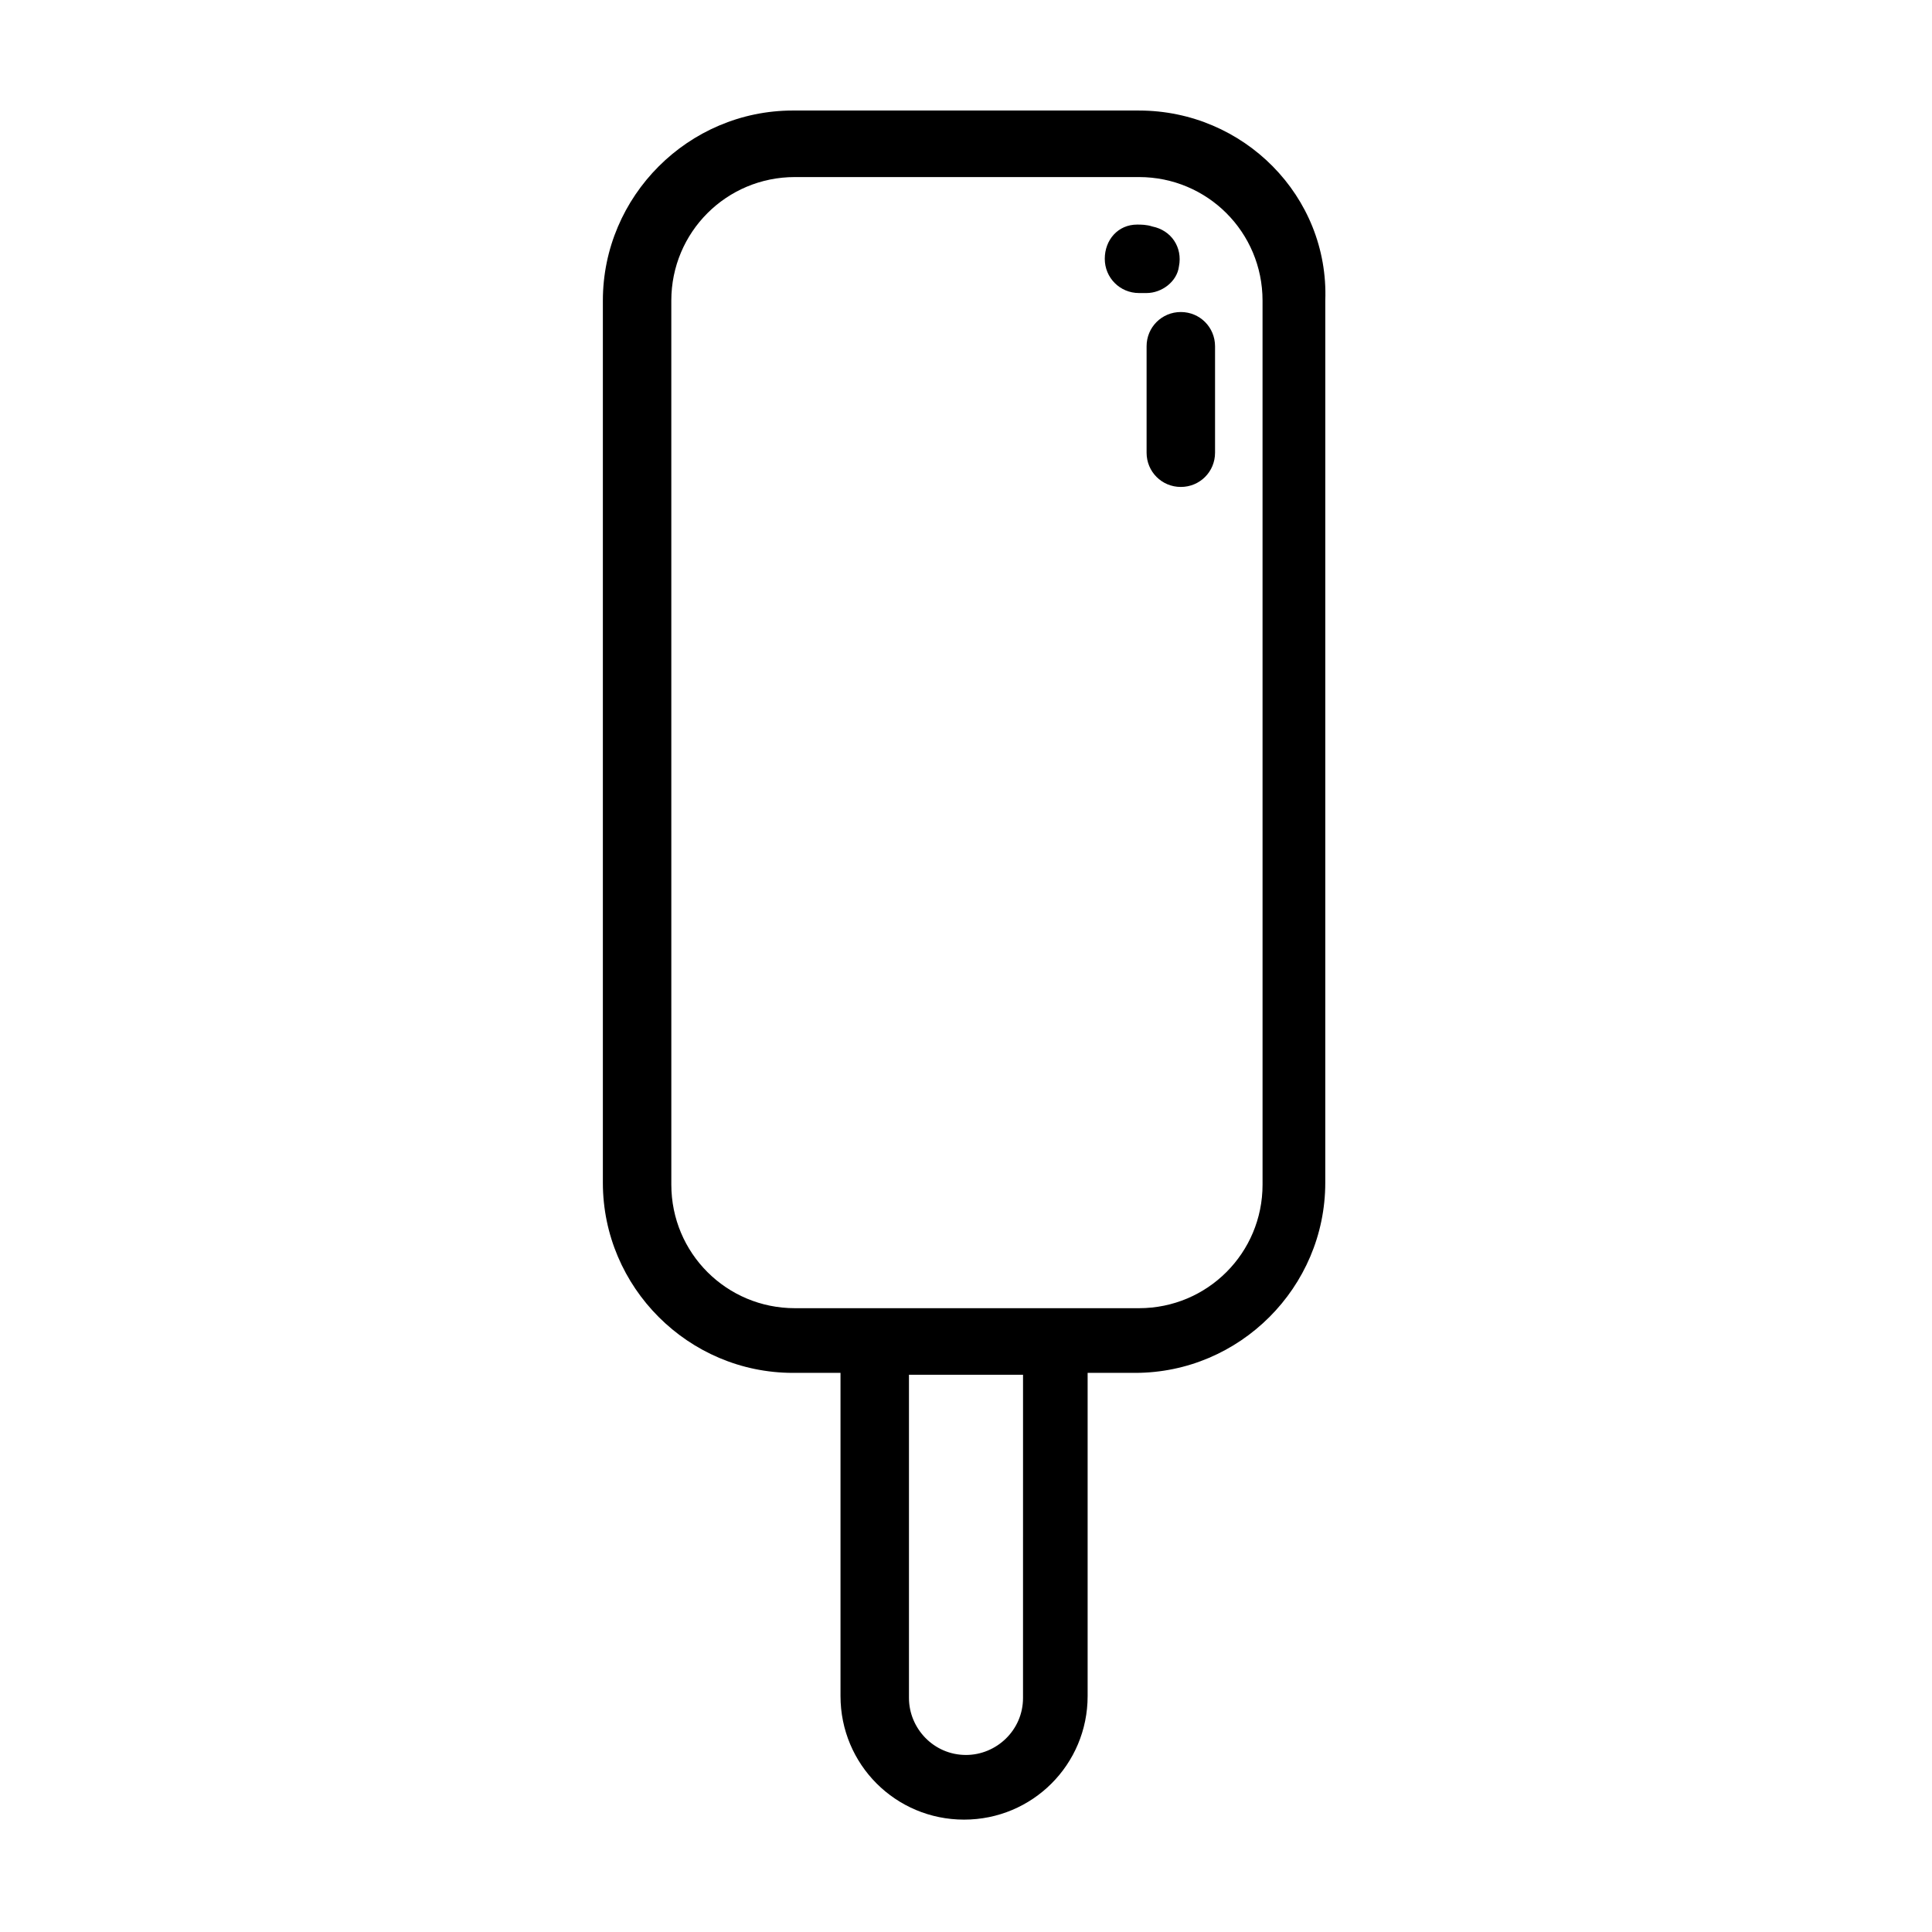 <?xml version="1.0" encoding="UTF-8"?>
<!-- Uploaded to: ICON Repo, www.svgrepo.com, Generator: ICON Repo Mixer Tools -->
<svg fill="#000000" width="800px" height="800px" version="1.1" viewBox="144 144 512 512" xmlns="http://www.w3.org/2000/svg">
 <g>
  <path d="m445.84 173.29h-91.691c-27.711 0-50.383 22.672-50.383 50.383v233.77c0 27.711 22.672 50.383 50.383 50.383h12.594v85.648c0 18.137 14.609 32.746 32.746 32.746 18.137 0 32.746-14.609 32.746-32.746v-85.648h12.594c27.711 0 50.383-22.672 50.383-50.383l0.004-233.77c1.008-27.707-21.664-50.379-49.375-50.379zm-30.73 420.68c0 8.566-7.055 15.113-15.113 15.113-8.566 0-15.113-7.055-15.113-15.113v-85.648h30.23zm63.48-136.03c0 18.137-14.609 32.746-32.746 32.746h-91.191c-18.137 0-32.746-14.609-32.746-32.746l-0.004-234.27c0-18.137 14.609-32.746 32.746-32.746h91.191c18.137 0 32.746 14.609 32.746 32.746z"/>
  <path d="m456.93 226.69c-5.039 0-9.07 4.031-9.07 9.07v28.215c0 5.039 4.031 9.07 9.07 9.07 5.039 0 9.07-4.031 9.07-9.07v-28.215c-0.004-5.039-4.031-9.07-9.07-9.07z"/>
  <path d="m456.43 214.6c1.008-5.039-2.016-9.574-7.055-10.578-1.512-0.504-3.023-0.504-4.031-0.504-5.039 0-8.566 4.031-8.566 9.07 0 5.039 4.031 9.07 9.07 9.07h2.016c4.031-0.008 8.062-3.027 8.566-7.059z"/>
 </g>
</svg>